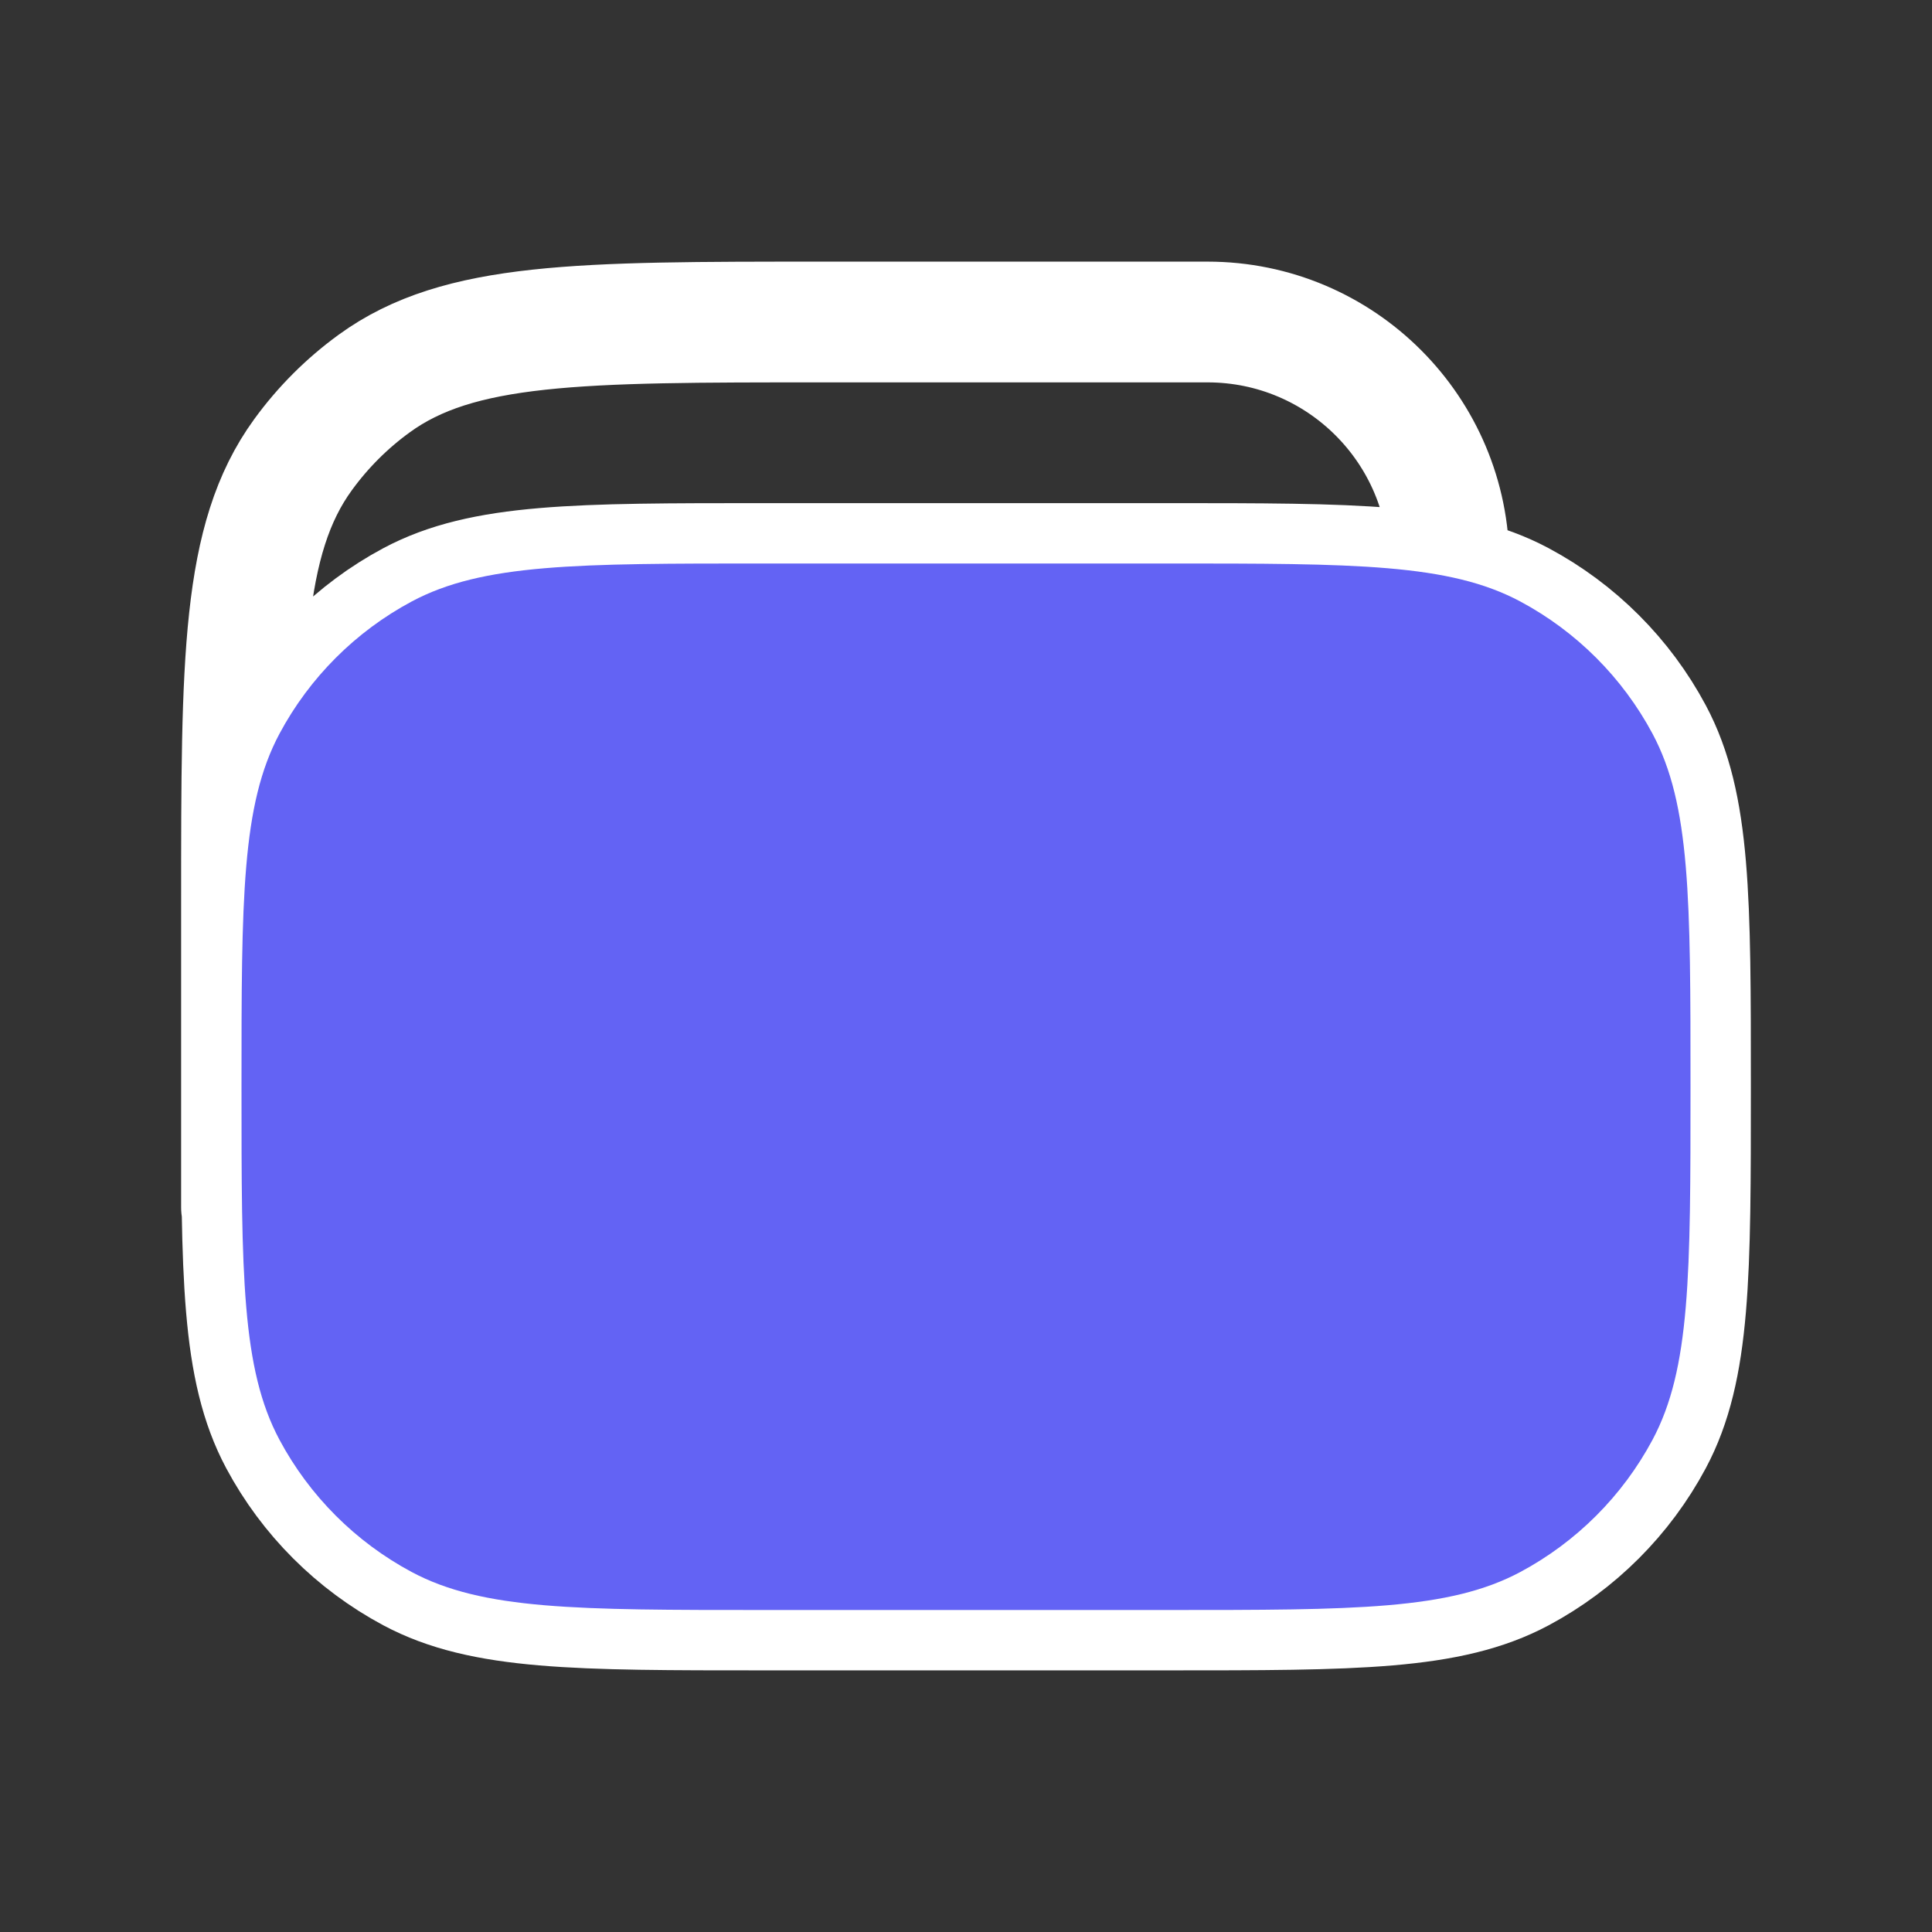 <svg xmlns="http://www.w3.org/2000/svg" width="24" height="24" viewBox="0 0 24 24" fill="none">
<rect x="0" y="0" width="24" height="24" fill="#333333" stroke="none"/>
<path d="M15 10.5H17M18 7V7C18 5.343 16.657 4 15 4H10.2C7.2 4 5.7 4 4.649 4.764C4.309 5.011 4.011 5.309 3.764 5.649C3 6.7 3 8.2 3 11.2V15M9.5 20H14.5C16.835 20 18.002 20 18.886 19.528C19.583 19.155 20.155 18.583 20.528 17.886C21 17.002 21 15.835 21 13.5V13.5C21 11.165 21 9.998 20.528 9.114C20.155 8.417 19.583 7.845 18.886 7.472C18.002 7 16.835 7 14.5 7H9.5C7.165 7 5.998 7 5.114 7.472C4.417 7.845 3.845 8.417 3.472 9.114C3 9.998 3 11.165 3 13.5V13.5C3 15.835 3 17.002 3.472 17.886C3.845 18.583 4.417 19.155 5.114 19.528C5.998 20 7.165 20 9.5 20Z" stroke="white" stroke-width="1.5" stroke-linecap="round" stroke-linejoin="round"/>
<path d="M14.5 7H9.5C7.165 7 5.998 7 5.114 7.472C4.417 7.845 3.845 8.417 3.472 9.114C3 9.998 3 11.165 3 13.5C3 15.835 3 17.002 3.472 17.886C3.845 18.583 4.417 19.155 5.114 19.528C5.998 20 7.165 20 9.5 20H14.5C16.835 20 18.002 20 18.886 19.528C19.583 19.155 20.155 18.583 20.528 17.886C21 17.002 21 15.835 21 13.5C21 11.165 21 9.998 20.528 9.114C20.155 8.417 19.583 7.845 18.886 7.472C18.002 7 16.835 7 14.5 7Z" fill="#6363F4"/>
</svg>